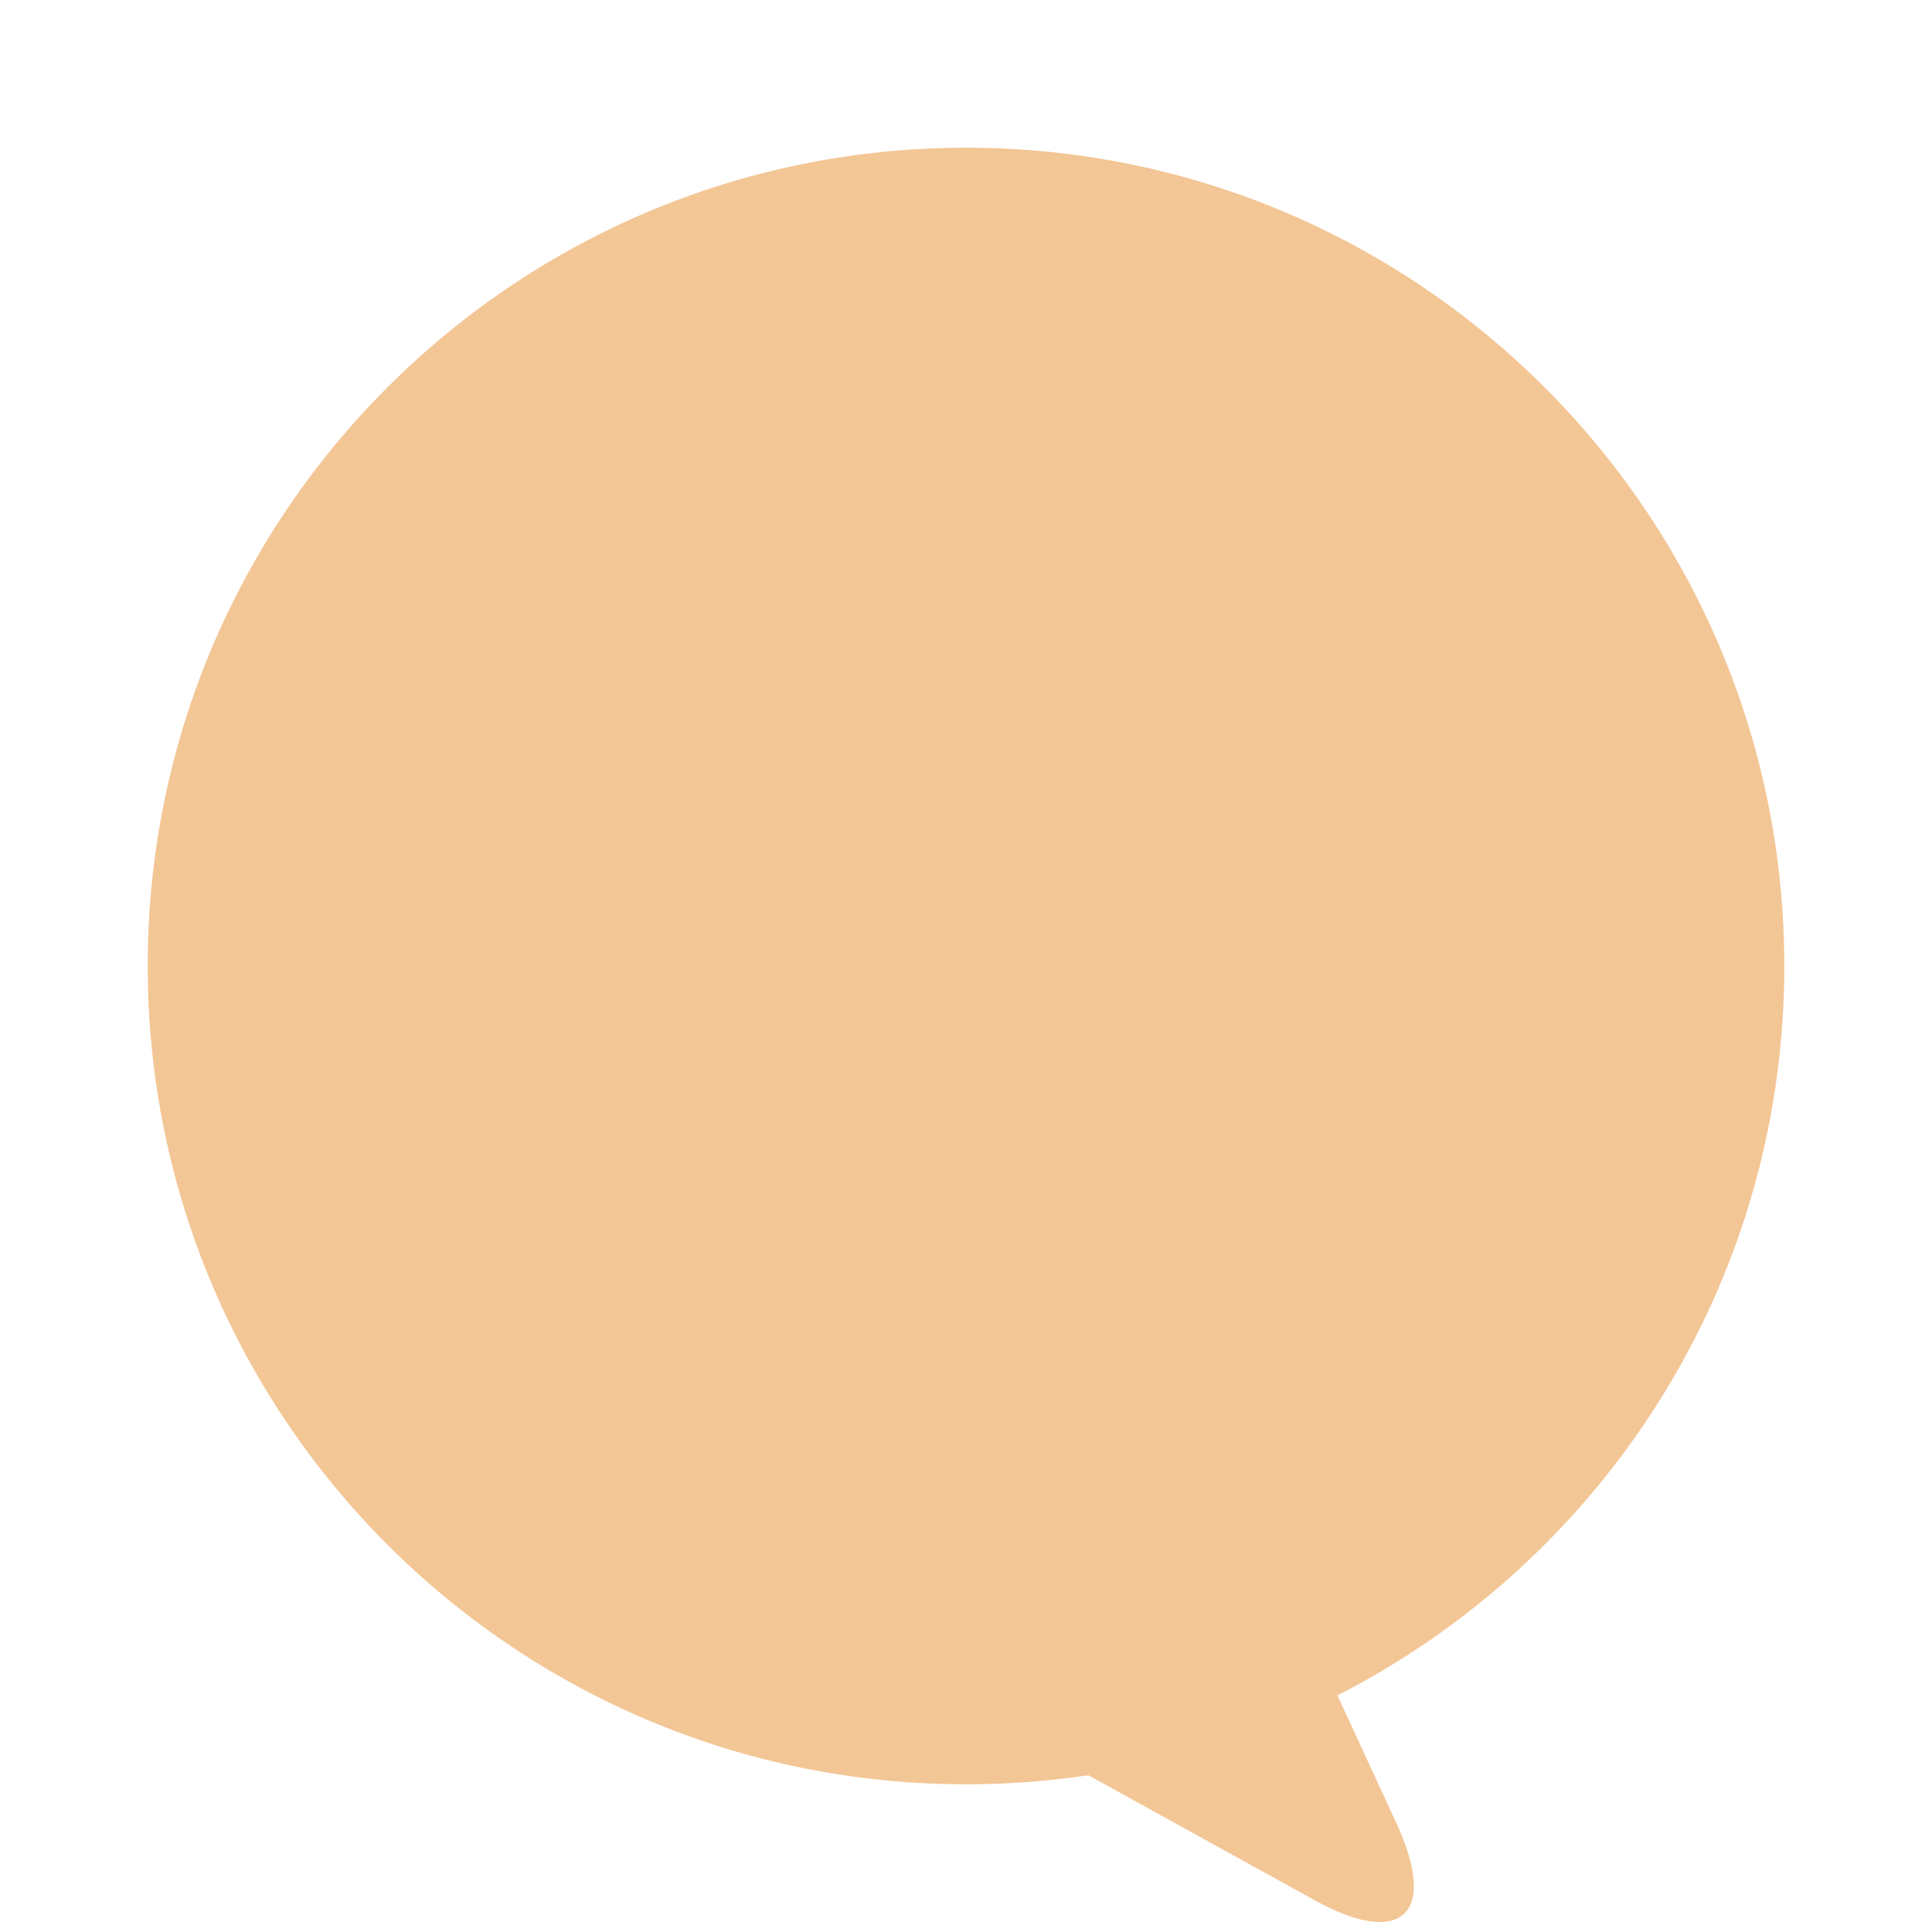 <svg version="1.1"
     id="Layer_1"
     xmlns="http://www.w3.org/2000/svg"
     xmlns:xlink="http://www.w3.org/1999/xlink"
     x="0px"
     y="0px"
     viewBox="0 0 2000 2000" style="enable-background:new 0 0 2000 2000;"
     xml:space="preserve">
<style type="text/css">
	.st1{fill:#F3C696;}
</style>
    <g>
        <path class="st1" d="M1000,1847.1c233.9,0,445.7-94.8,599-248.1s248.1-365.1,248.1-599s-94.8-445.7-248.1-599
            s-365.1-248.1-599-248.1S554.3,247.7,401,401s-248.1,365.1-248.1,599s94.8,445.7,248.1,599S766.1,1847.1,1000,1847.1"/>
        <path class="st1" d="M1165.8,1646c41.2-11.5,85.8-6.2,124.5,11.8c38.7,17.9,71.7,48.4,89.6,87.3l33,71.5l33,71.5
		    c21.5,46.7,22.8,78.9,7.4,93.2c-15.4,14.3-47.4,10.7-92.4-14.2l-144.3-79.7l-144.3-79.7c-45-24.9-65.7-53-62.7-78.3
		    c3-25.4,29.6-47.9,79.1-61.8l38.5-10.8L1165.8,1646z"/>
    </g>
</svg>
